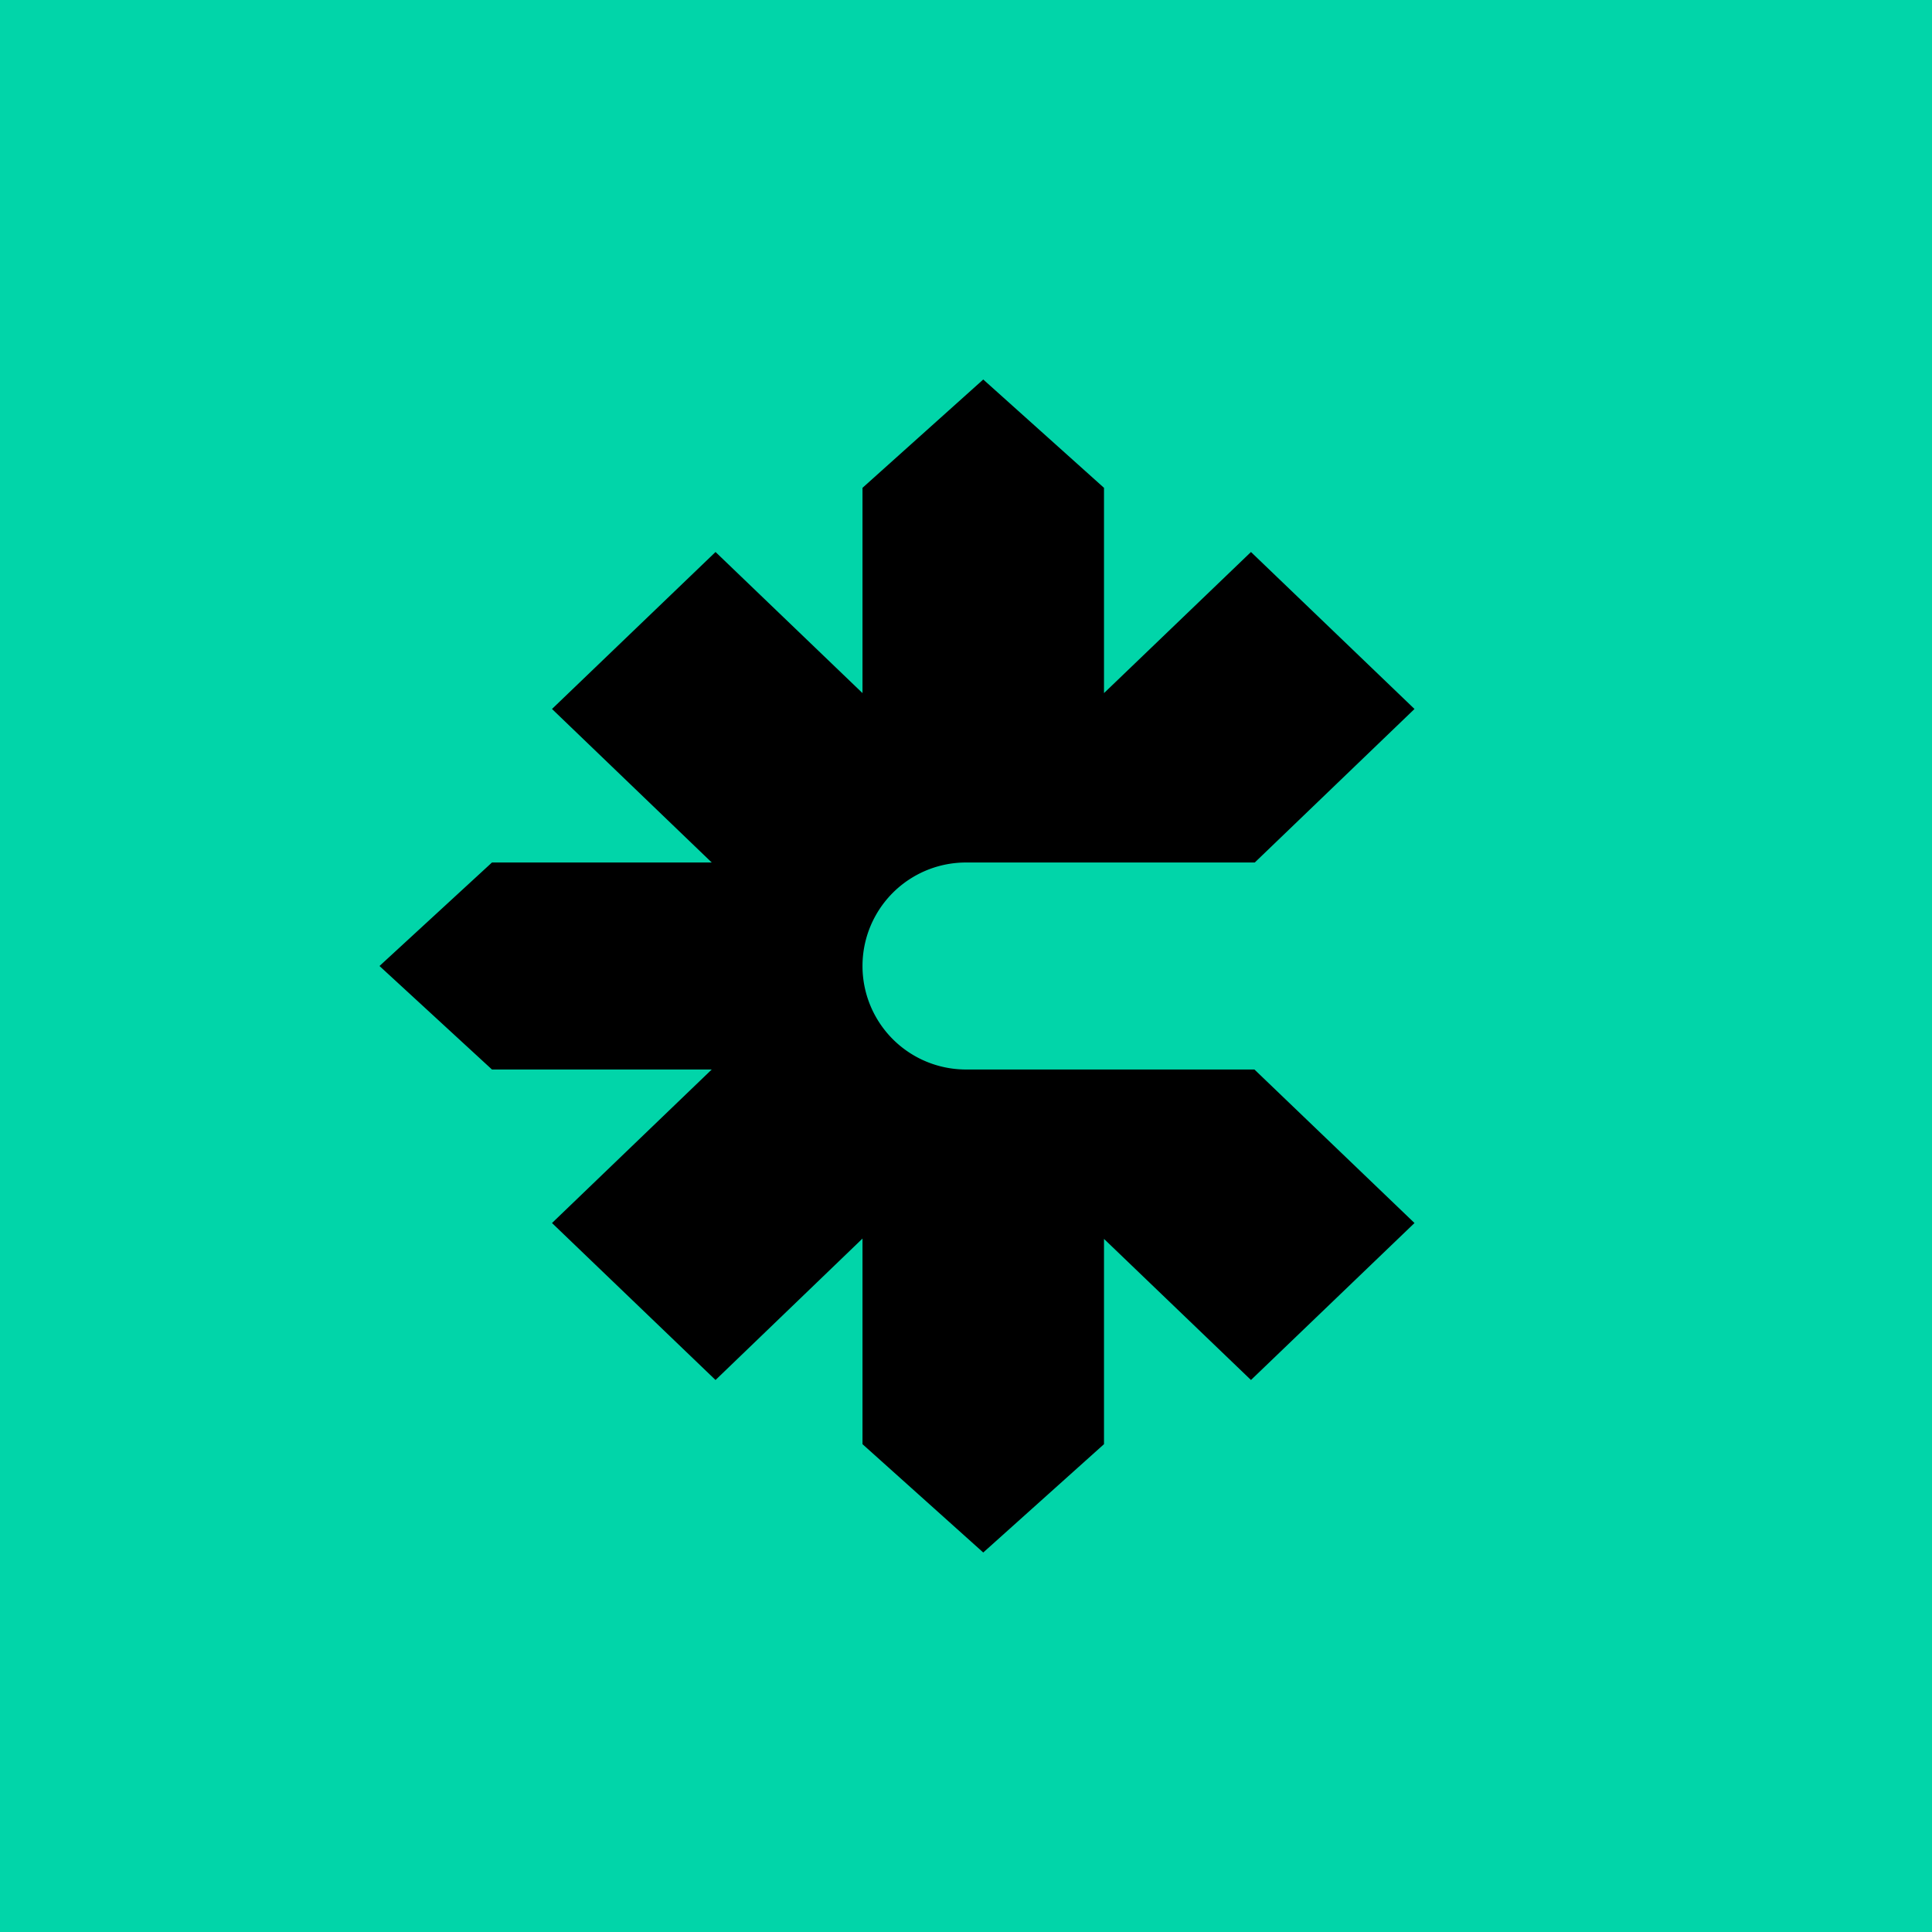 <!-- by TradingView --><svg width="56" height="56" viewBox="0 0 56 56" xmlns="http://www.w3.org/2000/svg"><path fill="#01D5A9" d="M0 0h56v56H0z"/><path d="M32 14.14v5.95L36.26 16 41 20.55 36.37 25H28a3 3 0 1 0 0 6h8.36L41 35.45 36.26 40 32 35.91v5.95L28.5 45 25 41.86V35.9L20.74 40 16 35.45 20.63 31h-6.37L11 28l3.26-3h6.37L16 20.55 20.74 16 25 20.09v-5.95L28.5 11l3.5 3.14Z"/></svg>